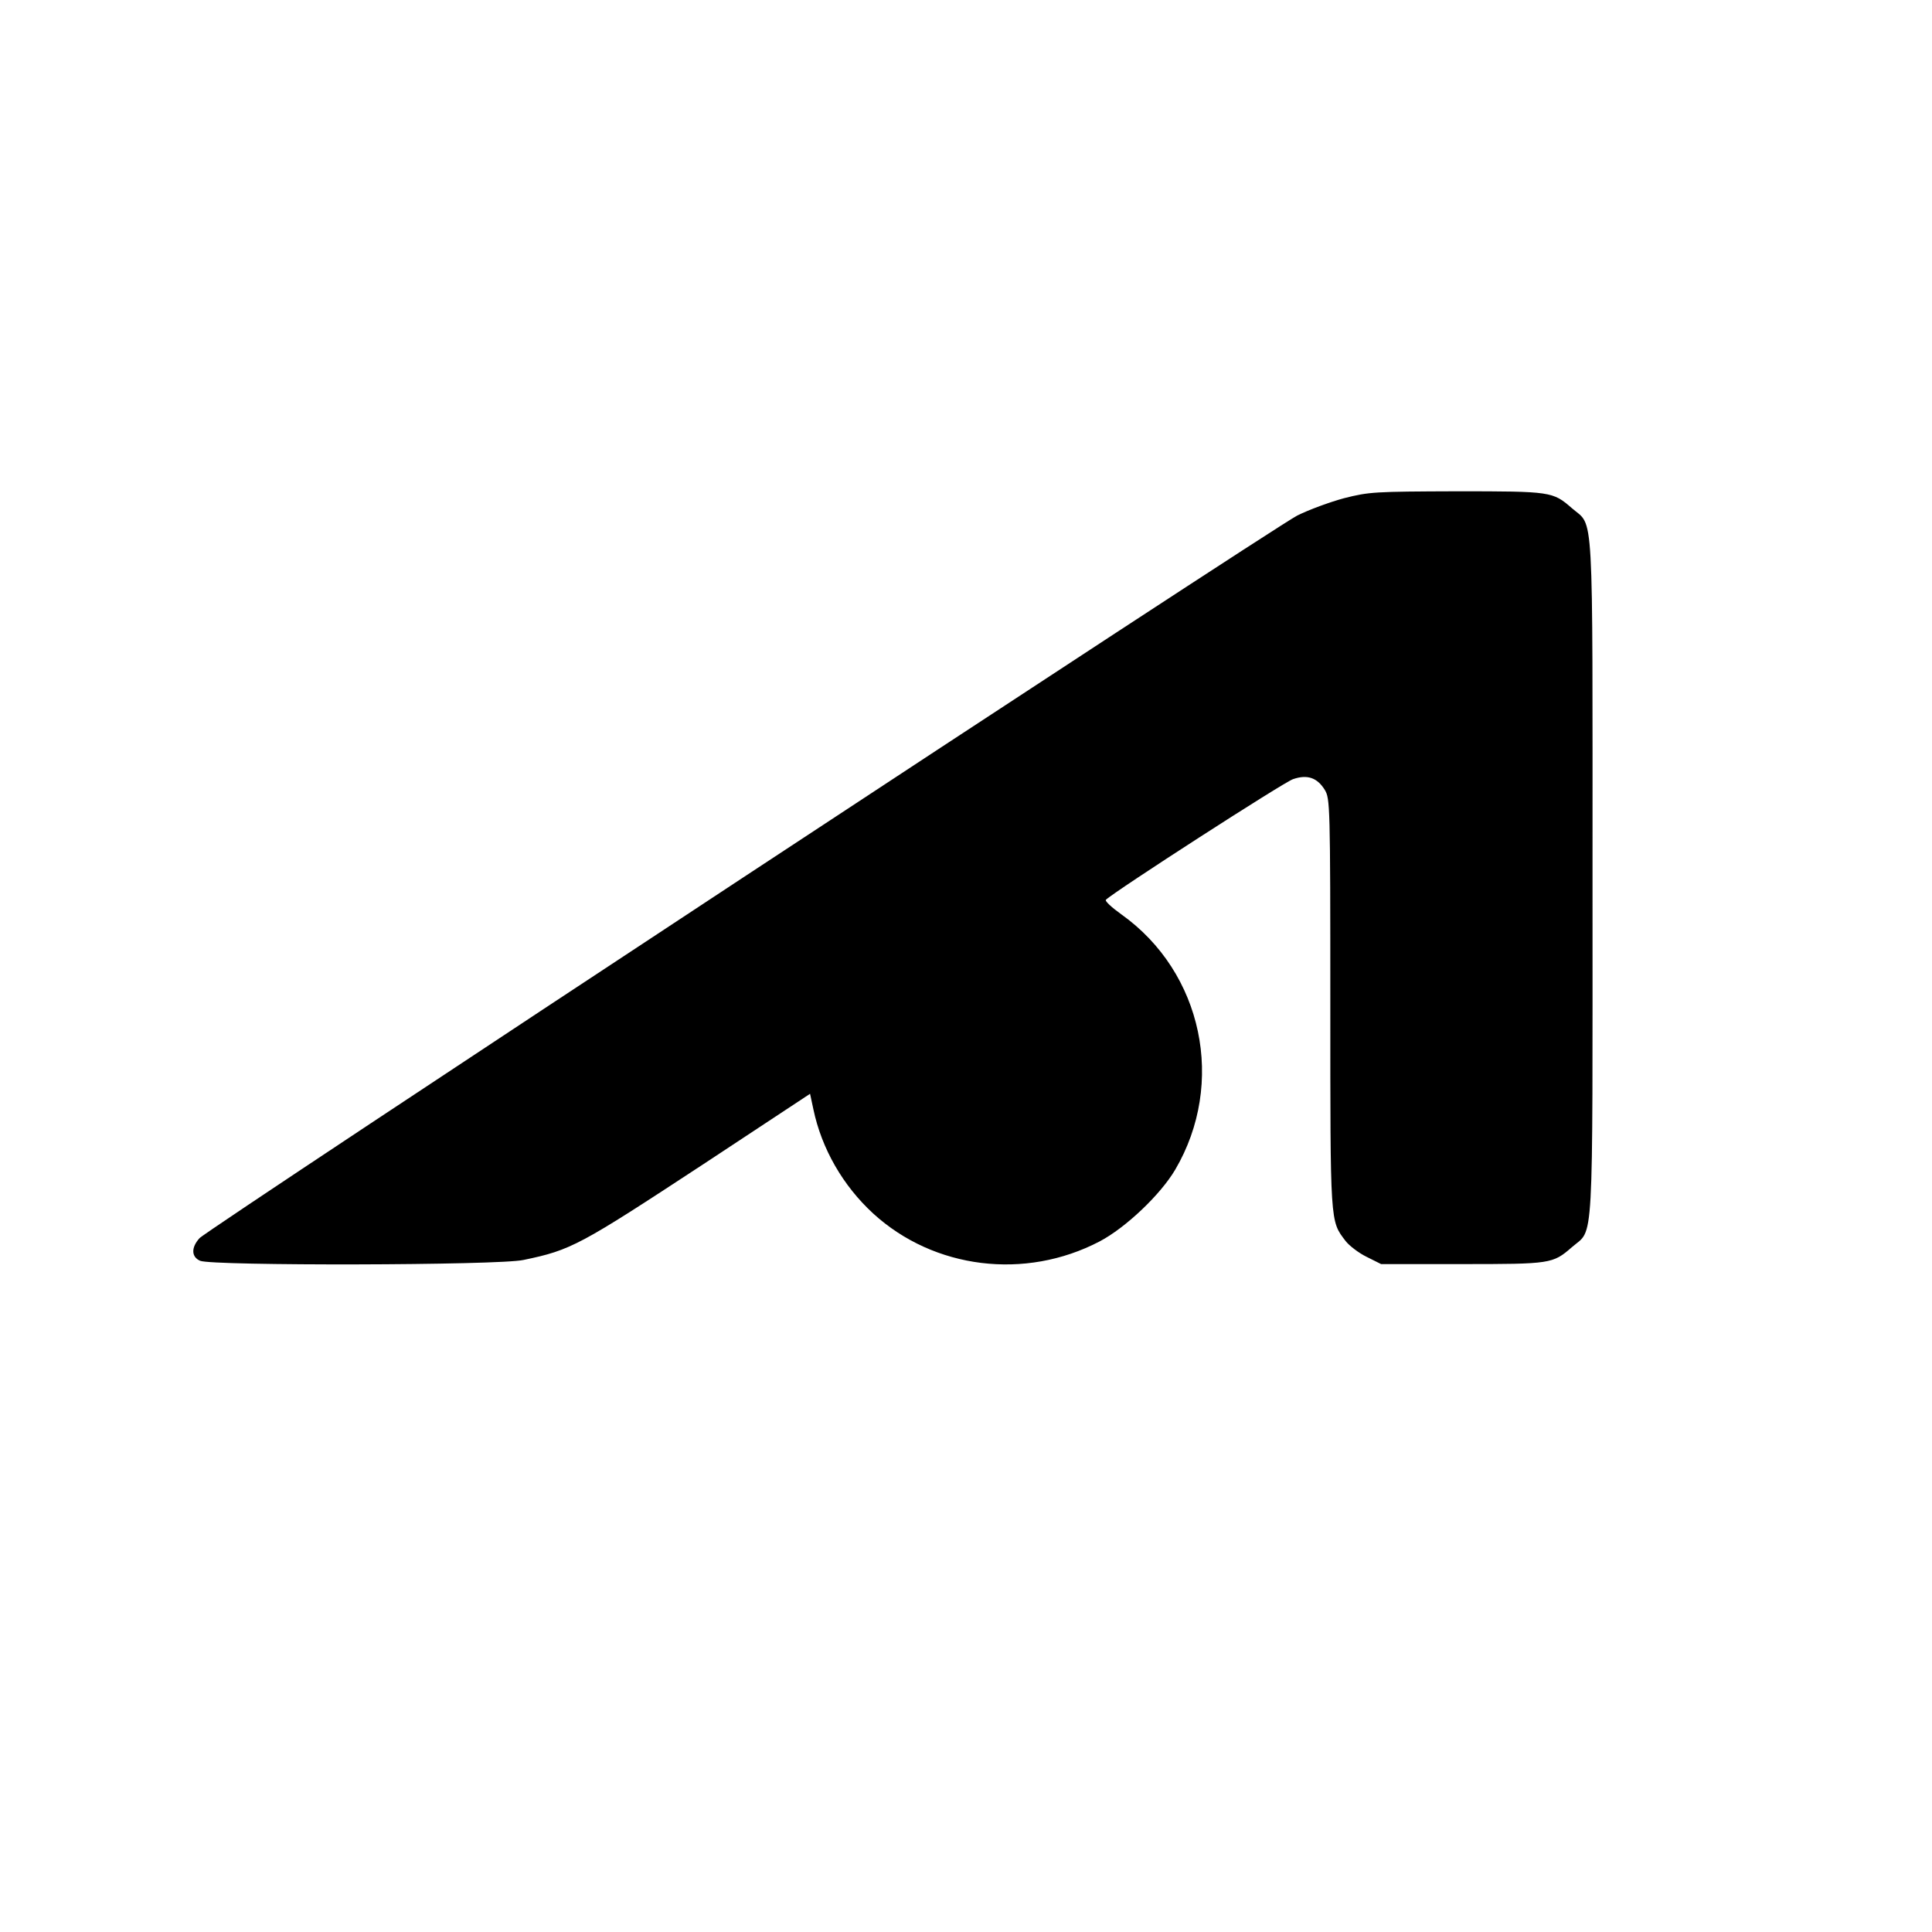 <?xml version="1.0" standalone="no"?>
<!DOCTYPE svg PUBLIC "-//W3C//DTD SVG 20010904//EN"
 "http://www.w3.org/TR/2001/REC-SVG-20010904/DTD/svg10.dtd">
<svg version="1.0" xmlns="http://www.w3.org/2000/svg"
 width="700pt" height="700pt" viewBox="0 0 700 700"
 preserveAspectRatio="xMidYMid meet">
<g transform="translate(0,700) scale(0.1,-0.1)"
fill="#000000" stroke="none">
<path d="M4870 5195 c-52 -14 -128 -42 -170 -63 -92 -47 -3946 -2584 -3977
-2618 -31 -34 -30 -68 2 -82 41 -19 1083 -17 1172 3 173 36 202 52 653 348
l385 254 12 -56 c30 -143 107 -277 217 -378 220 -201 550 -242 820 -101 95 50
221 170 274 260 184 313 100 715 -195 925 -35 25 -61 49 -56 53 32 31 646 427
678 437 52 18 88 5 115 -39 19 -32 20 -51 20 -774 0 -804 -1 -786 55 -860 13
-17 48 -44 77 -58 l52 -26 293 0 c322 0 329 1 398 61 81 71 75 -38 75 1339 0
1377 6 1268 -75 1339 -69 60 -74 61 -417 61 -299 -1 -317 -2 -408 -25z"/>
</g>
</svg>
